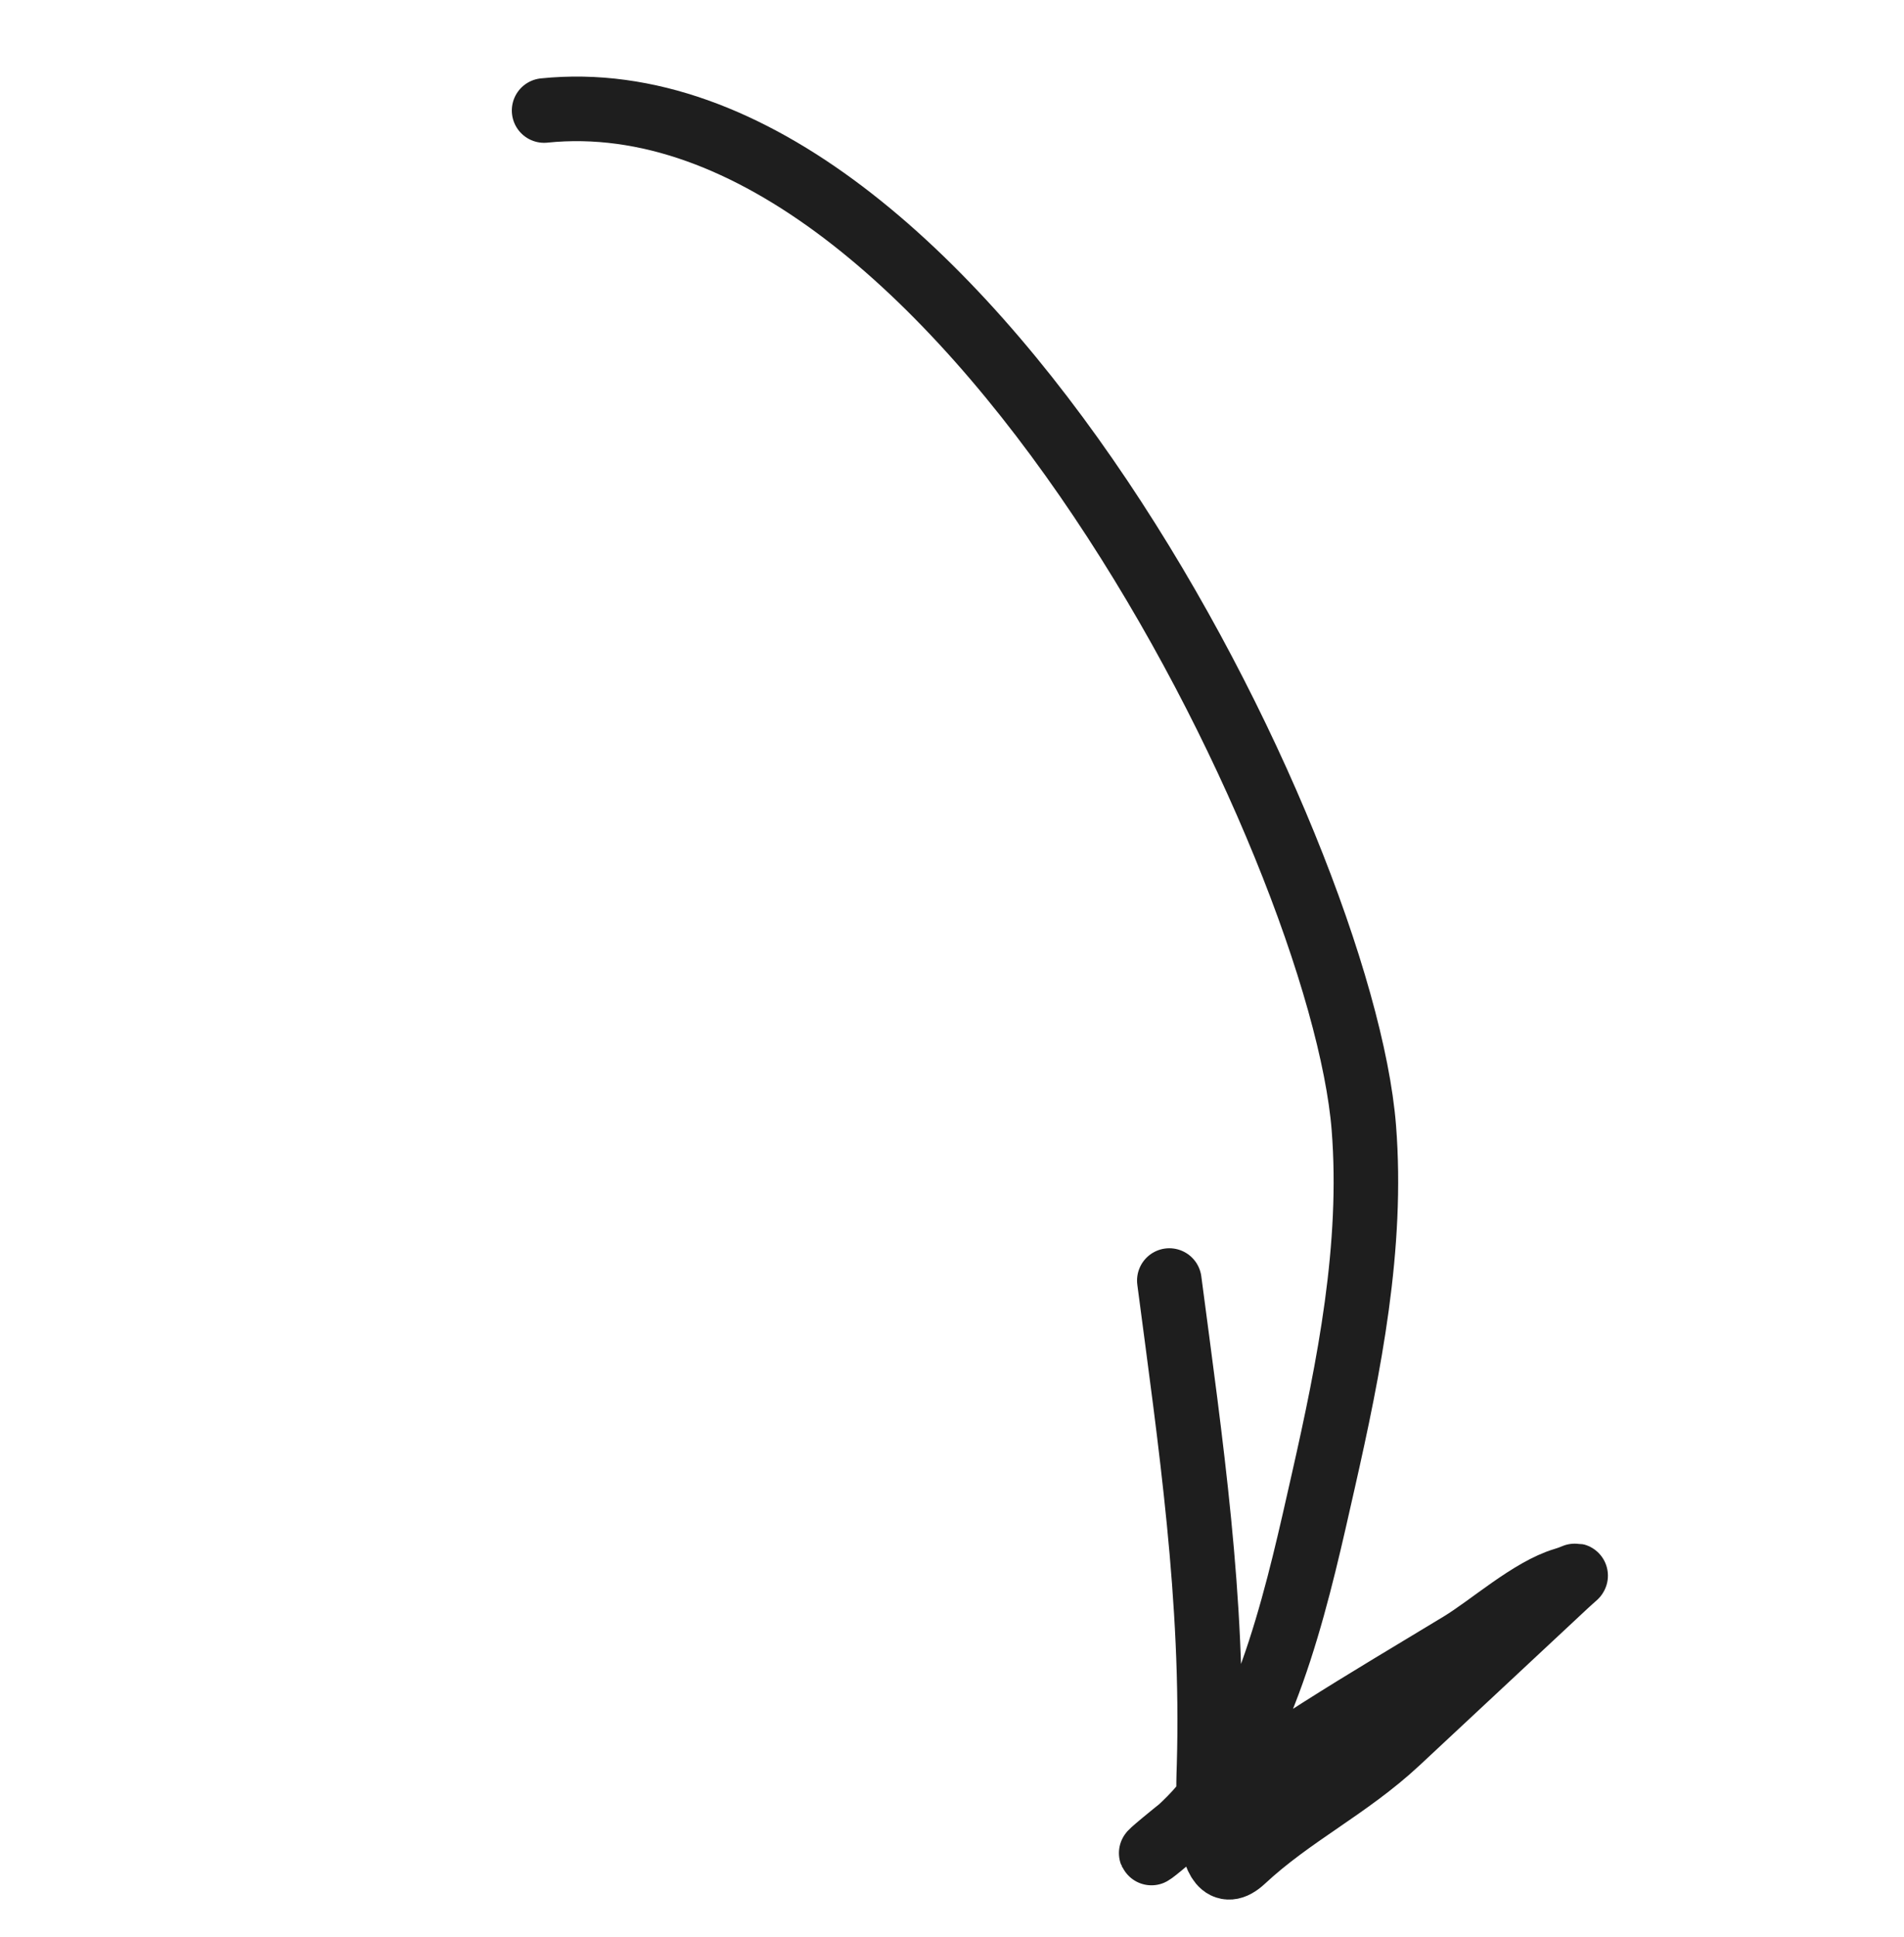 <?xml version="1.0" encoding="UTF-8"?> <svg xmlns="http://www.w3.org/2000/svg" width="59" height="60" viewBox="0 0 59 60" fill="none"> <path d="M16.86 3.423C29.654 2.111 41.578 26.276 42.262 34.929C42.551 38.592 41.81 42.319 41.004 45.874C40.275 49.088 39.386 53.306 37.237 55.947C36.441 56.925 34.461 58.328 36.721 56.517C39.363 54.401 42.371 52.668 45.261 50.916C46.167 50.367 47.426 49.235 48.47 48.927C48.906 48.798 48.968 48.663 48.51 49.09C46.776 50.707 45.043 52.324 43.309 53.942C41.772 55.375 40.026 56.201 38.518 57.607C37.269 58.773 37.455 55.06 37.466 54.662C37.613 49.526 36.897 44.715 36.234 39.66" stroke="#1E1E1E" stroke-width="2" stroke-linecap="round"></path> </svg> 